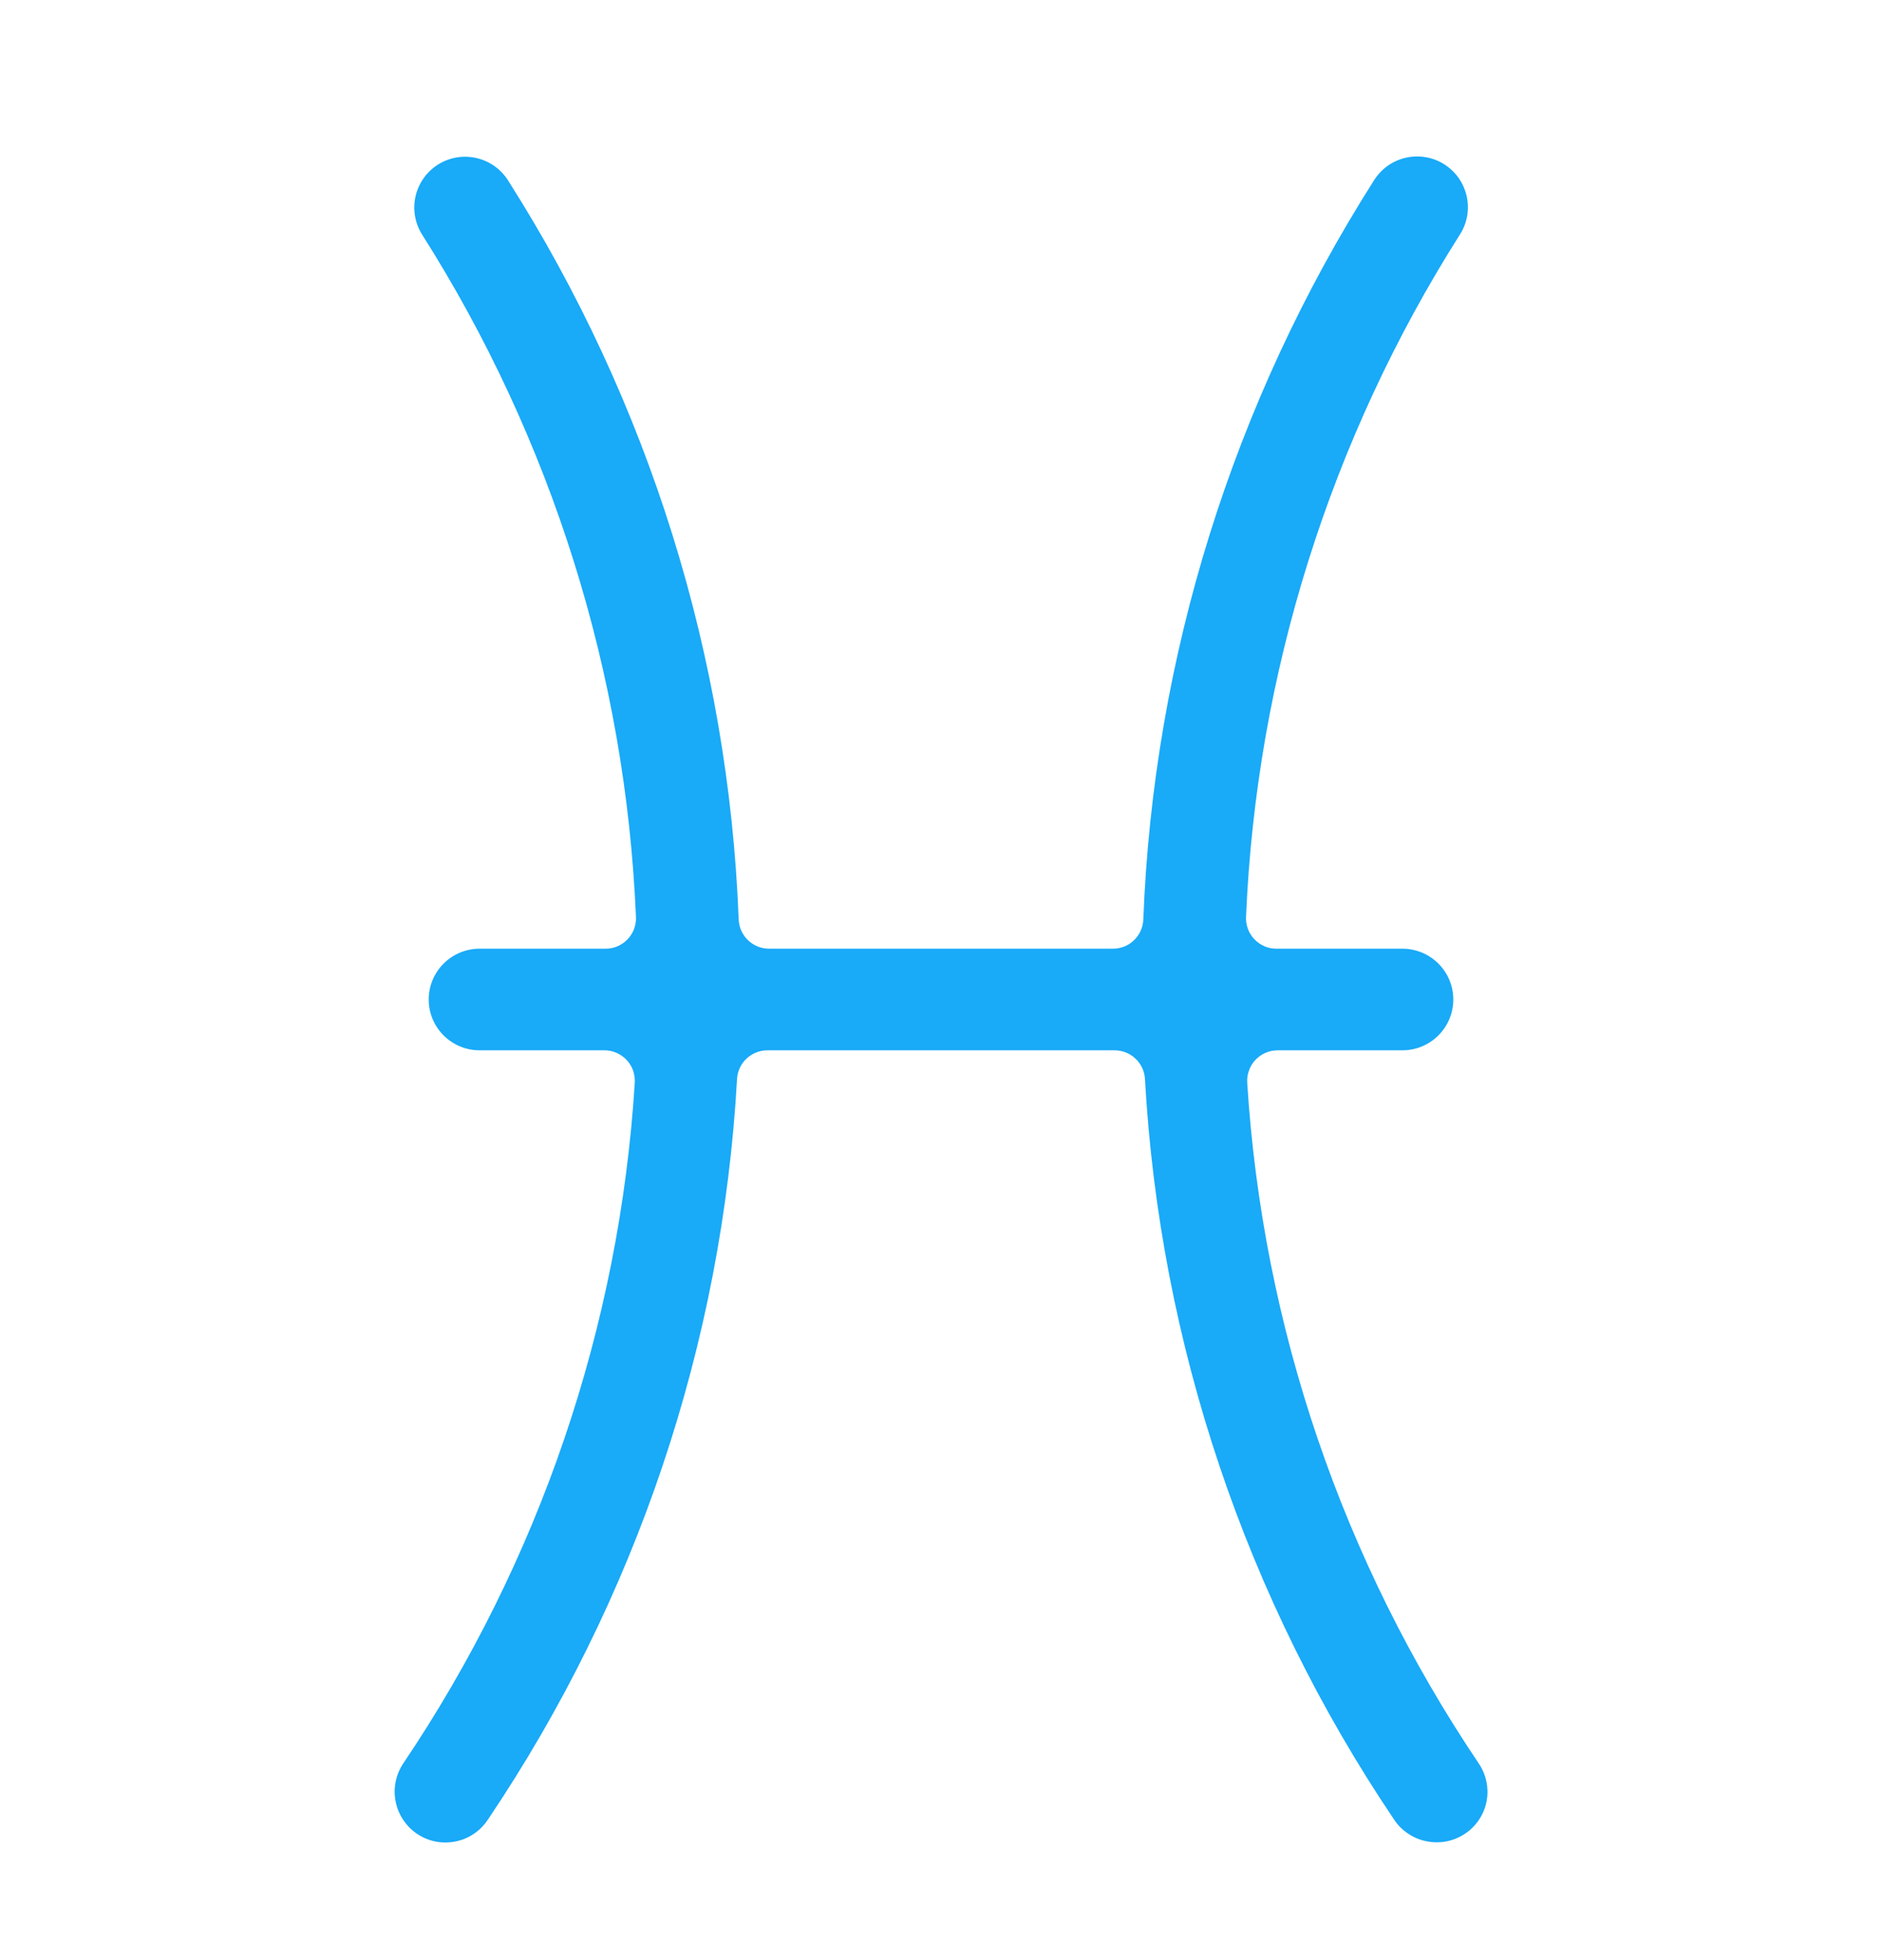 <svg width="24" height="25" viewBox="0 0 24 25" fill="none" xmlns="http://www.w3.org/2000/svg">
<path d="M18.715 23.365H18.714C18.643 23.419 18.562 23.458 18.476 23.479C18.389 23.5 18.299 23.503 18.212 23.488C18.124 23.474 18.04 23.441 17.965 23.392C17.89 23.344 17.826 23.281 17.777 23.206C15.888 20.401 14.79 17.138 14.601 13.761C14.595 13.662 14.552 13.569 14.48 13.502C14.408 13.434 14.312 13.396 14.213 13.396H9.787C9.688 13.396 9.592 13.434 9.52 13.502C9.448 13.569 9.405 13.662 9.399 13.761C9.21 17.138 8.112 20.401 6.223 23.206C6.176 23.278 6.116 23.339 6.046 23.387C5.976 23.435 5.897 23.469 5.813 23.486C5.73 23.503 5.644 23.504 5.561 23.489C5.477 23.473 5.397 23.441 5.326 23.394C5.255 23.348 5.194 23.288 5.146 23.217C5.098 23.147 5.064 23.068 5.047 22.985C5.029 22.902 5.028 22.816 5.044 22.732C5.06 22.648 5.092 22.569 5.138 22.498C6.879 19.916 7.9 16.917 8.095 13.809C8.098 13.756 8.09 13.703 8.073 13.653C8.055 13.603 8.027 13.557 7.99 13.518C7.954 13.48 7.91 13.449 7.861 13.428C7.812 13.406 7.76 13.396 7.707 13.396H6.115C5.943 13.396 5.778 13.327 5.657 13.206C5.535 13.084 5.467 12.92 5.467 12.748C5.467 12.576 5.535 12.412 5.657 12.29C5.778 12.169 5.943 12.1 6.115 12.1H7.722C7.775 12.1 7.827 12.09 7.875 12.069C7.923 12.048 7.967 12.018 8.003 11.98C8.039 11.942 8.068 11.897 8.086 11.848C8.104 11.799 8.113 11.746 8.11 11.694C7.979 8.601 7.037 5.598 5.378 2.984C5.289 2.838 5.261 2.663 5.301 2.496C5.341 2.33 5.445 2.186 5.59 2.096C5.736 2.006 5.911 1.977 6.078 2.016C6.245 2.055 6.389 2.158 6.48 2.303C8.276 5.129 9.291 8.382 9.42 11.728C9.424 11.828 9.467 11.923 9.539 11.992C9.612 12.062 9.708 12.1 9.808 12.1H14.192C14.292 12.1 14.389 12.062 14.461 11.992C14.533 11.923 14.576 11.828 14.58 11.728C14.709 8.382 15.724 5.129 17.52 2.303C17.565 2.231 17.623 2.168 17.692 2.118C17.761 2.068 17.84 2.032 17.922 2.013C18.005 1.993 18.091 1.99 18.175 2.004C18.259 2.017 18.34 2.047 18.412 2.092C18.484 2.137 18.547 2.195 18.597 2.264C18.647 2.334 18.682 2.412 18.702 2.495C18.721 2.577 18.724 2.663 18.711 2.747C18.697 2.831 18.667 2.912 18.622 2.984C16.963 5.598 16.021 8.601 15.89 11.694C15.887 11.746 15.896 11.799 15.914 11.848C15.932 11.897 15.961 11.942 15.997 11.98C16.033 12.018 16.077 12.048 16.125 12.069C16.173 12.09 16.225 12.1 16.278 12.1H17.885C18.057 12.1 18.222 12.169 18.343 12.29C18.465 12.412 18.533 12.576 18.533 12.748C18.533 12.92 18.465 13.084 18.343 13.206C18.222 13.327 18.057 13.396 17.885 13.396H16.293C16.24 13.396 16.188 13.406 16.139 13.428C16.09 13.449 16.046 13.48 16.01 13.518C15.973 13.557 15.945 13.603 15.928 13.653C15.909 13.703 15.902 13.756 15.905 13.809C16.1 16.917 17.121 19.916 18.862 22.498C18.952 22.634 18.987 22.799 18.96 22.96C18.933 23.122 18.845 23.266 18.715 23.365Z" fill="#19AAF8"/>
</svg>
